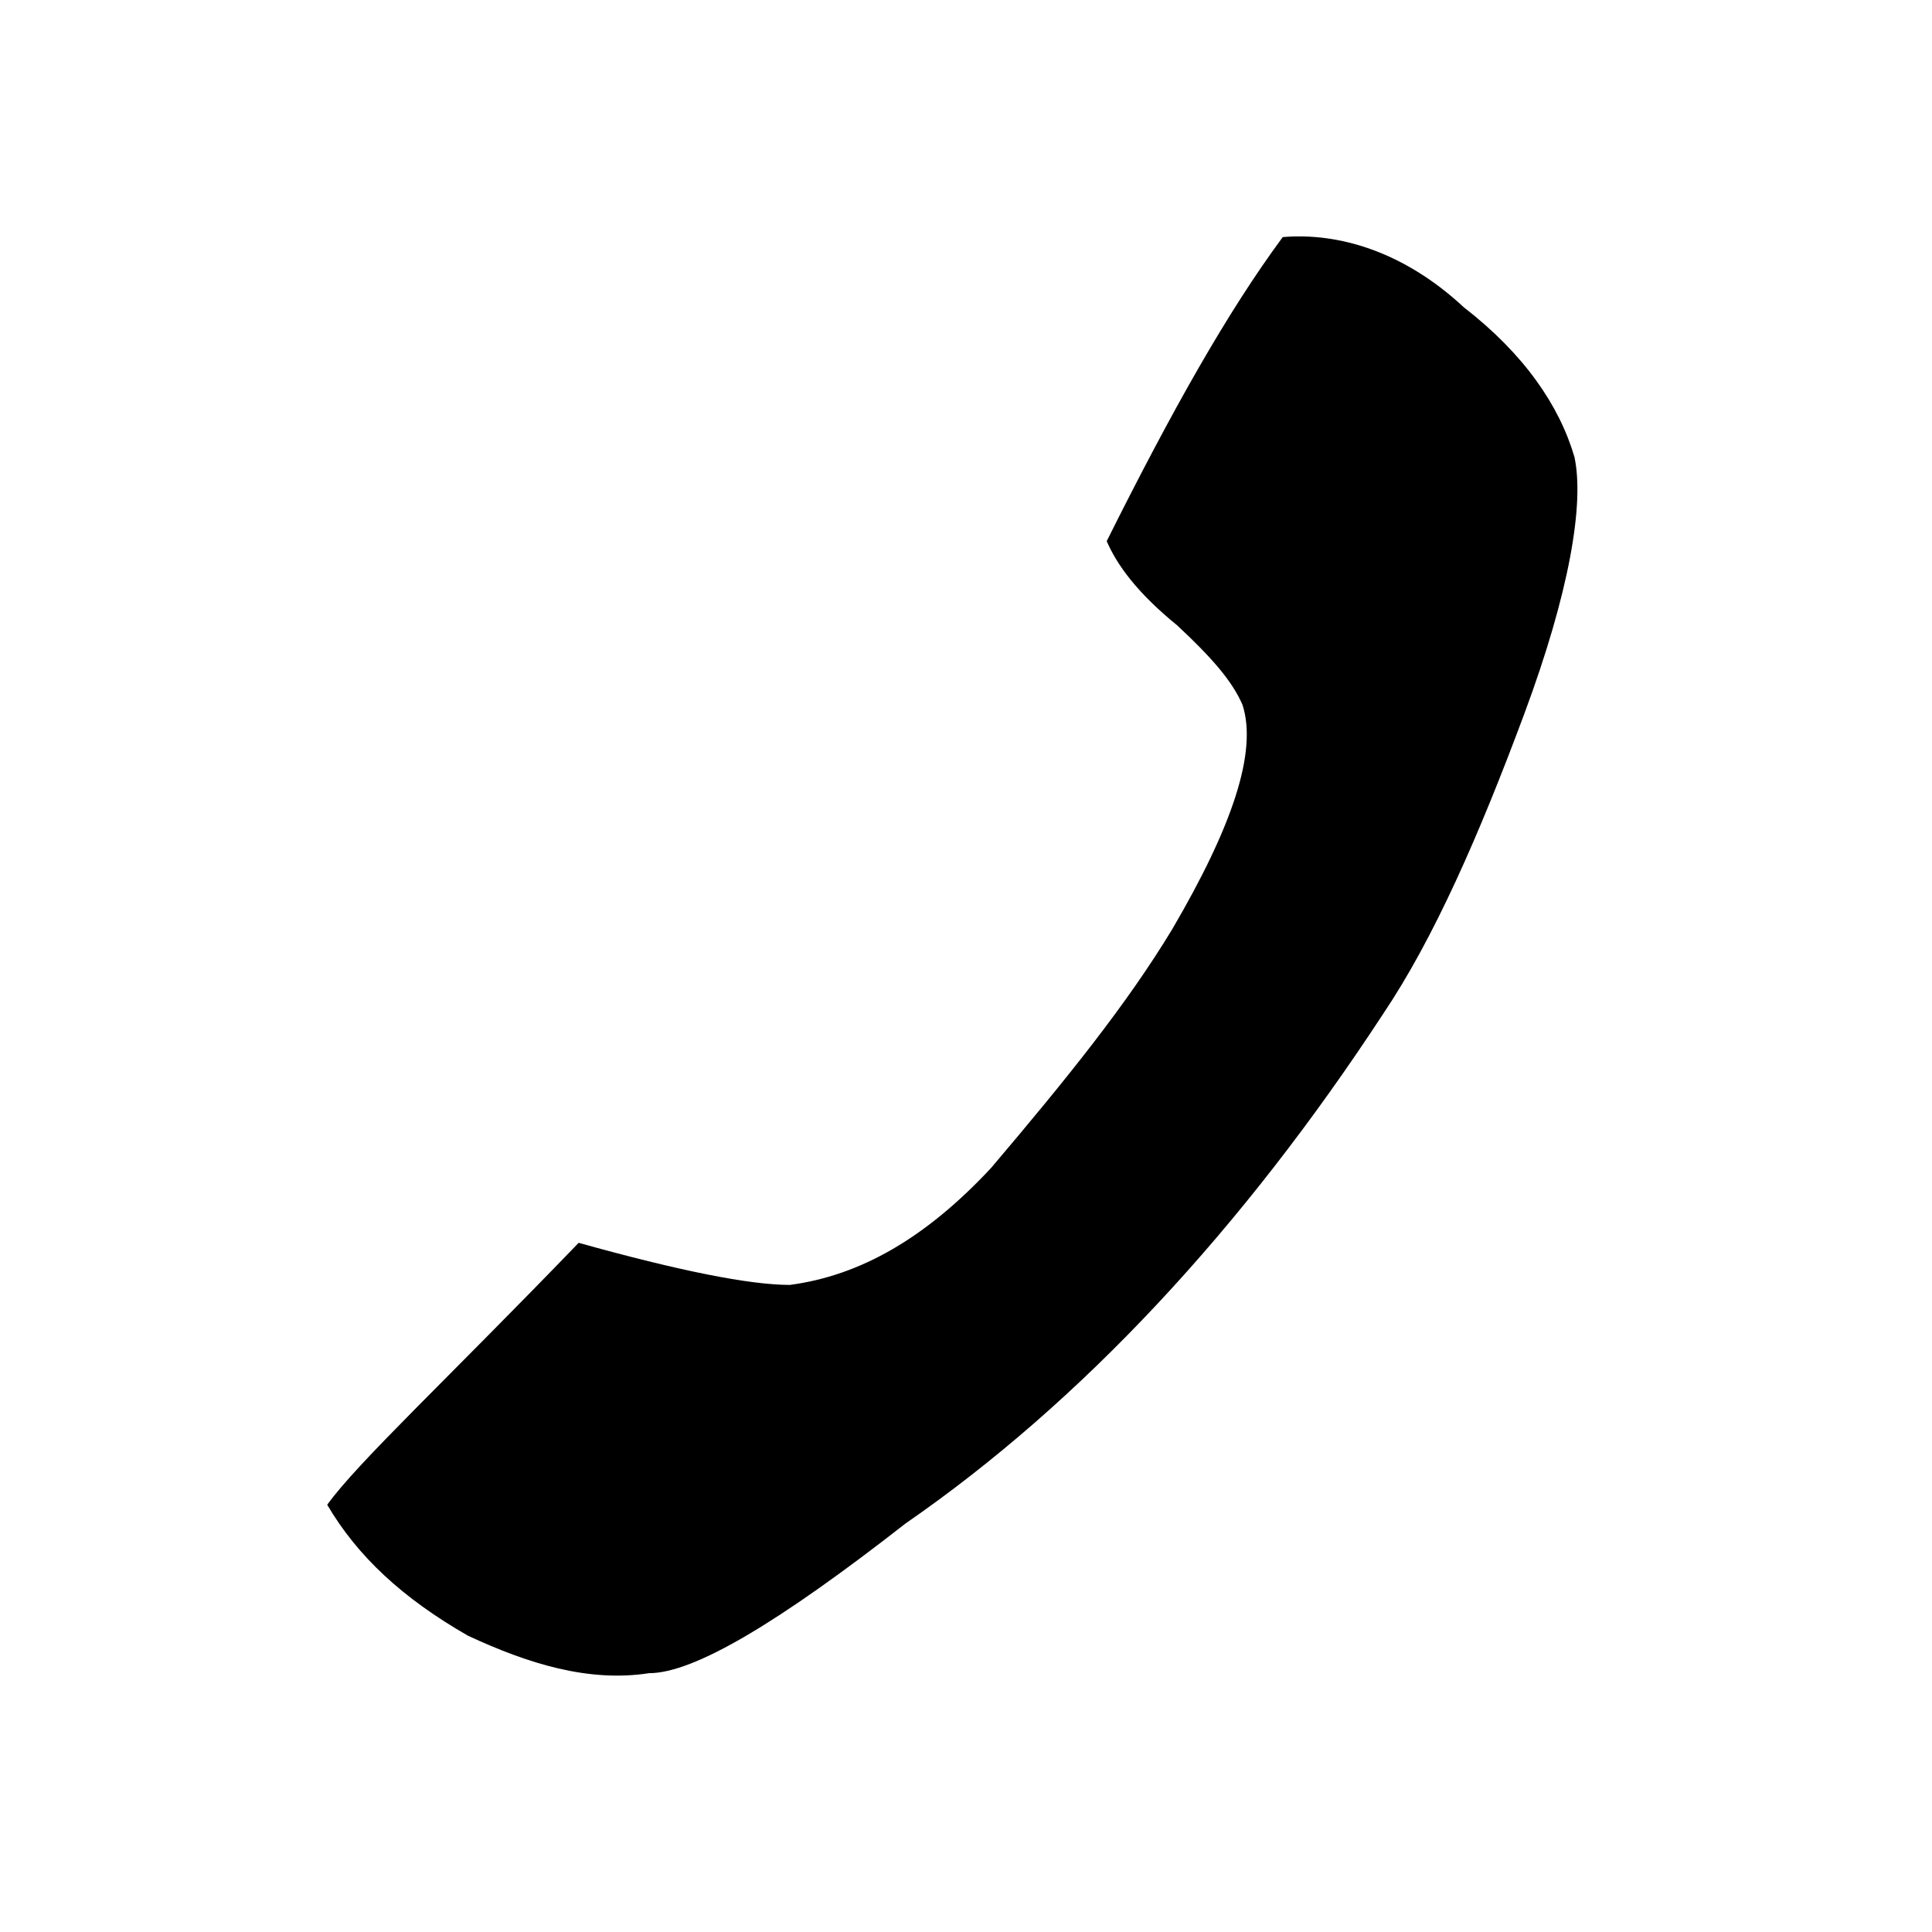 <?xml version="1.0" encoding="UTF-8" standalone="no"?><!DOCTYPE svg PUBLIC "-//W3C//DTD SVG 1.1//EN" "http://www.w3.org/Graphics/SVG/1.1/DTD/svg11.dtd"><svg width="100%" height="100%" viewBox="0 0 114 114" version="1.1" xmlns="http://www.w3.org/2000/svg" xmlns:xlink="http://www.w3.org/1999/xlink" xml:space="preserve" xmlns:serif="http://www.serif.com/" style="fill-rule:evenodd;clip-rule:evenodd;stroke-linejoin:round;stroke-miterlimit:2;"><path d="M73.316,41.592c0.89,2.76 -0.594,7.177 -4.154,13.248c-2.67,4.417 -6.232,8.833 -10.683,14.077c-3.857,4.14 -7.716,6.349 -11.87,6.901c-2.373,0 -6.529,-0.828 -12.464,-2.484c-7.714,8.004 -13.057,12.973 -14.837,15.457c1.78,3.036 4.451,5.52 8.309,7.728c3.56,1.656 7.122,2.76 10.684,2.209c2.67,0 7.714,-3.037 15.132,-8.833c10.387,-7.177 19.883,-17.389 28.192,-30.086c2.967,-4.416 5.639,-10.489 8.309,-17.664c2.671,-7.177 3.56,-12.421 2.968,-15.181c-0.891,-3.037 -2.968,-6.073 -6.529,-8.833c-3.56,-3.313 -7.419,-4.417 -10.683,-4.141c-3.263,4.417 -6.528,10.214 -10.387,17.941c0.594,1.381 1.781,3.037 4.156,4.968c2.076,1.933 3.263,3.313 3.857,4.693Z" style="fill-rule:nonzero;"/></svg>
